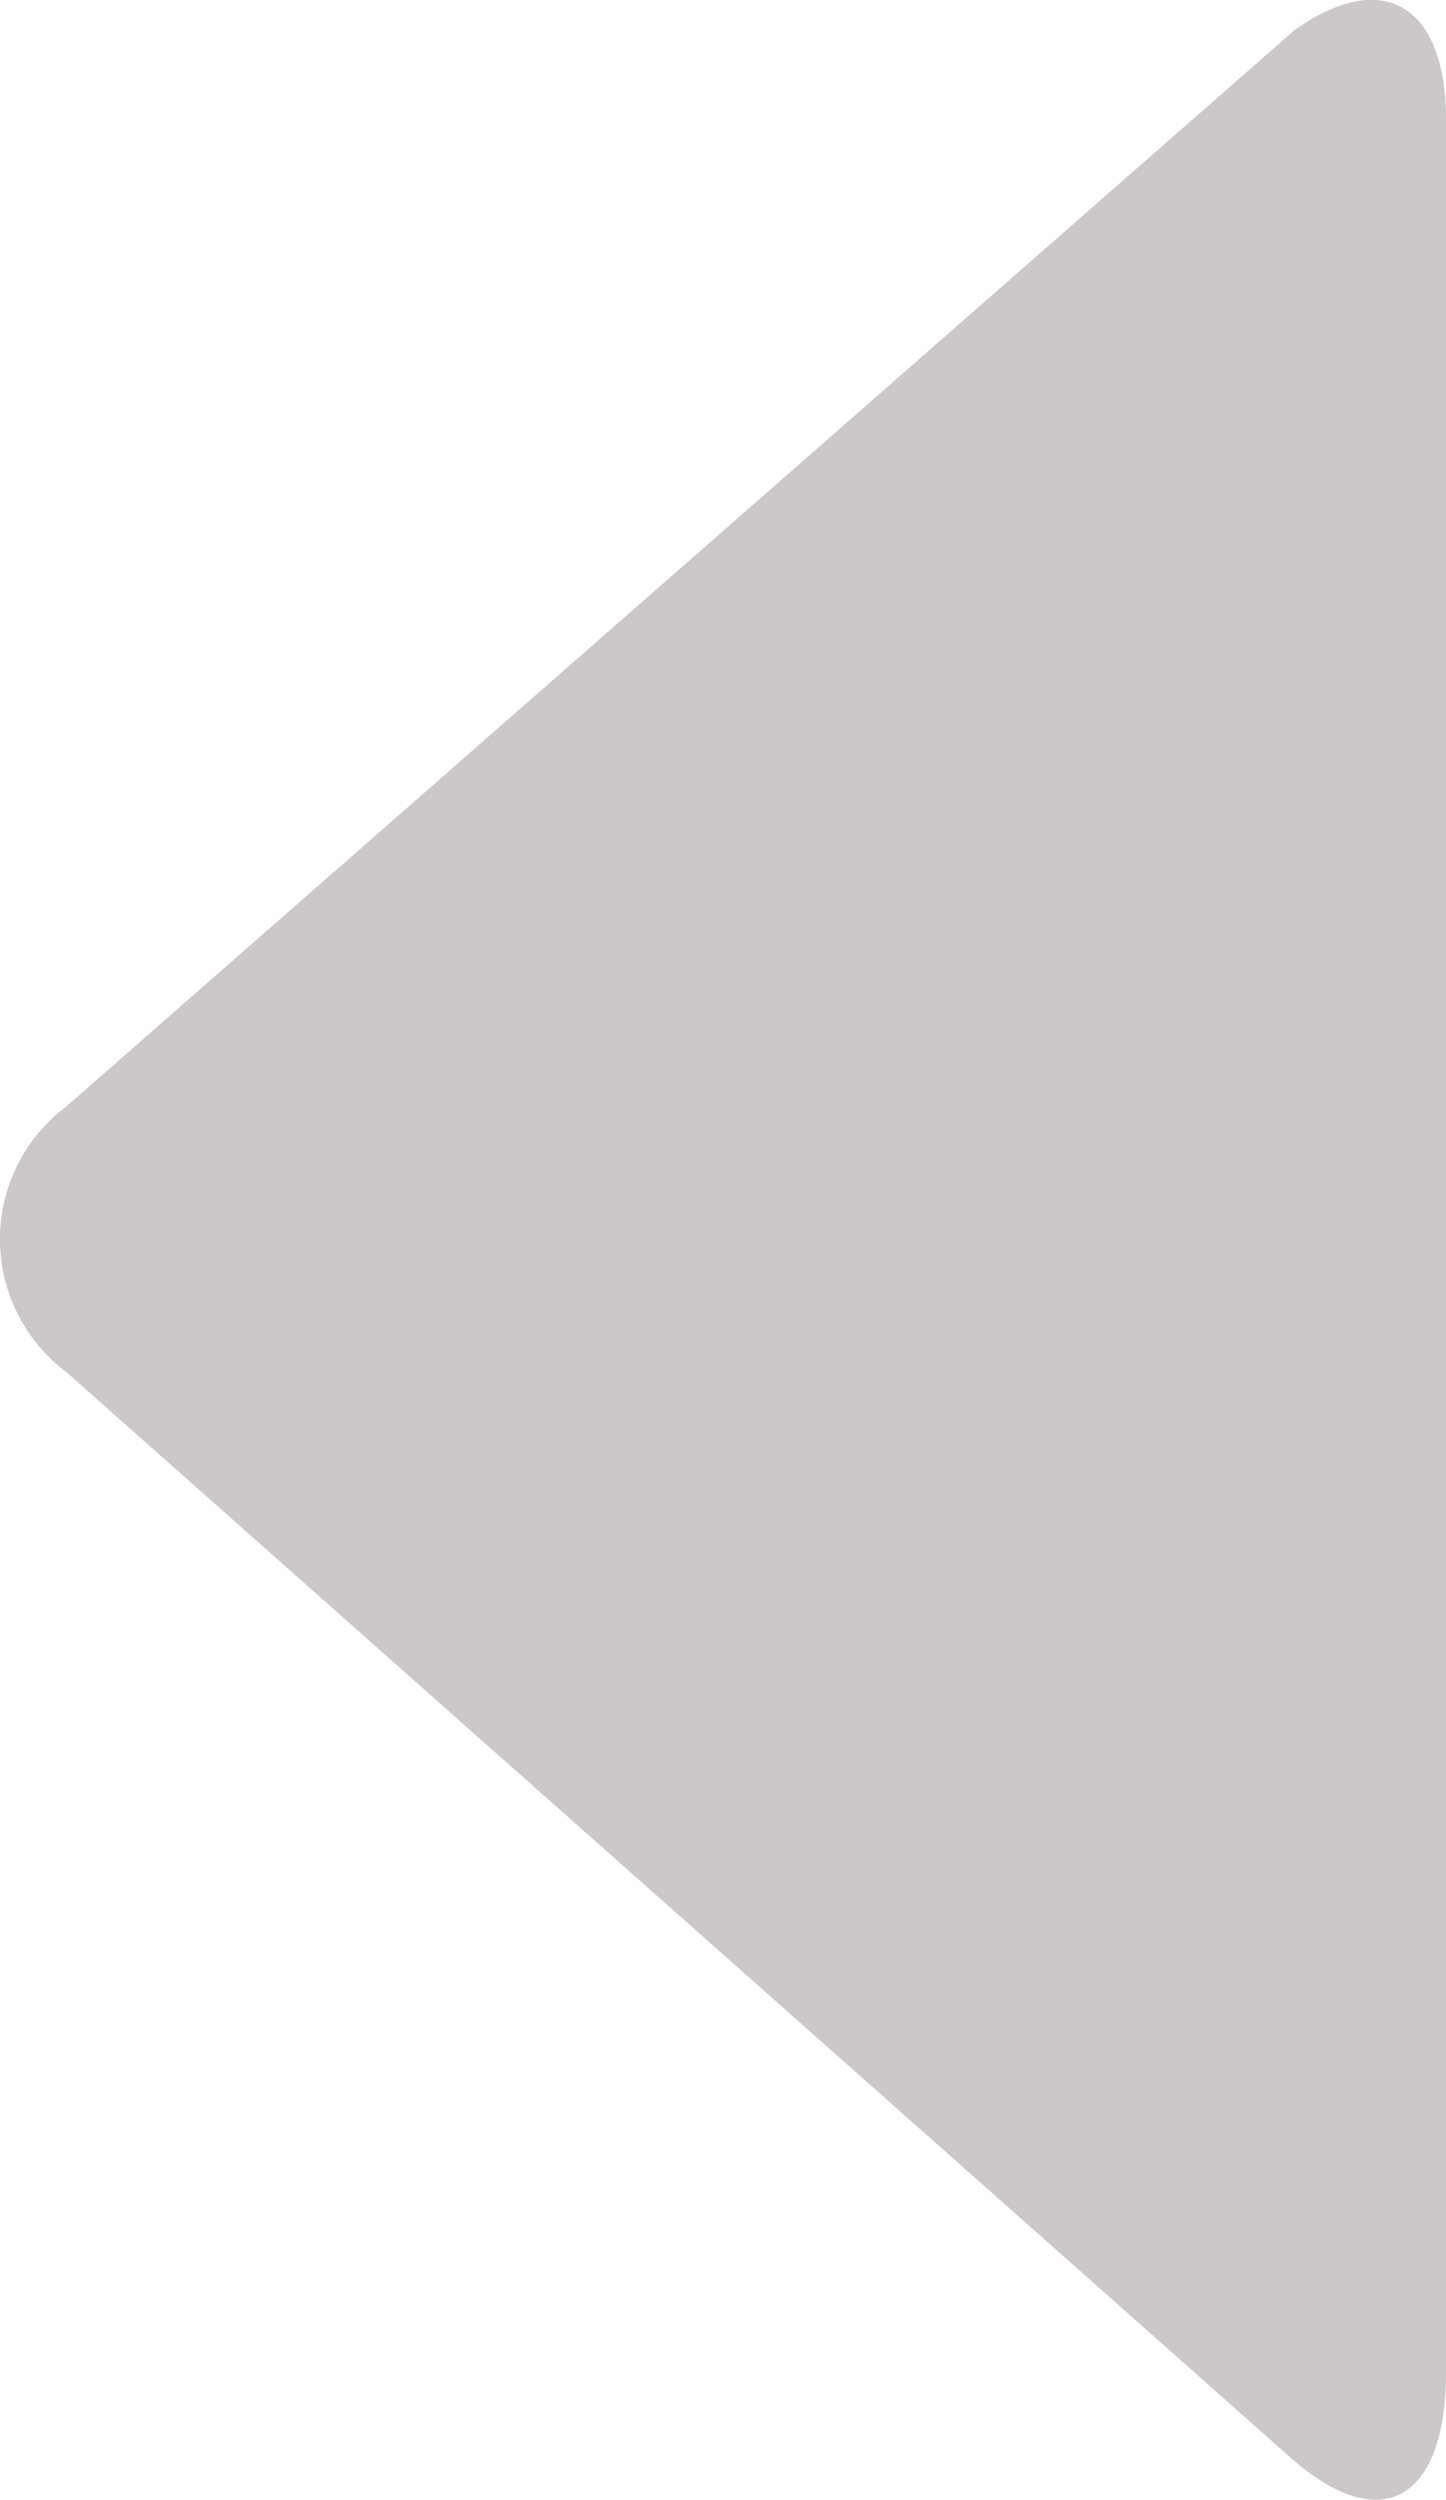 <svg xmlns="http://www.w3.org/2000/svg" width="20.896" height="36.121" viewBox="0 0 20.896 36.121">
  <path id="Pfad_378" data-name="Pfad 378" d="M2.195.563C.915-.534,0,.014,0,1.843V34.4c0,1.646.915,2.2,2.195,1.28L19.936,20.134a2.4,2.4,0,0,0,0-3.841Z" transform="translate(20.896 36.121) rotate(180)" fill="#ccc8ca"/>
</svg>
